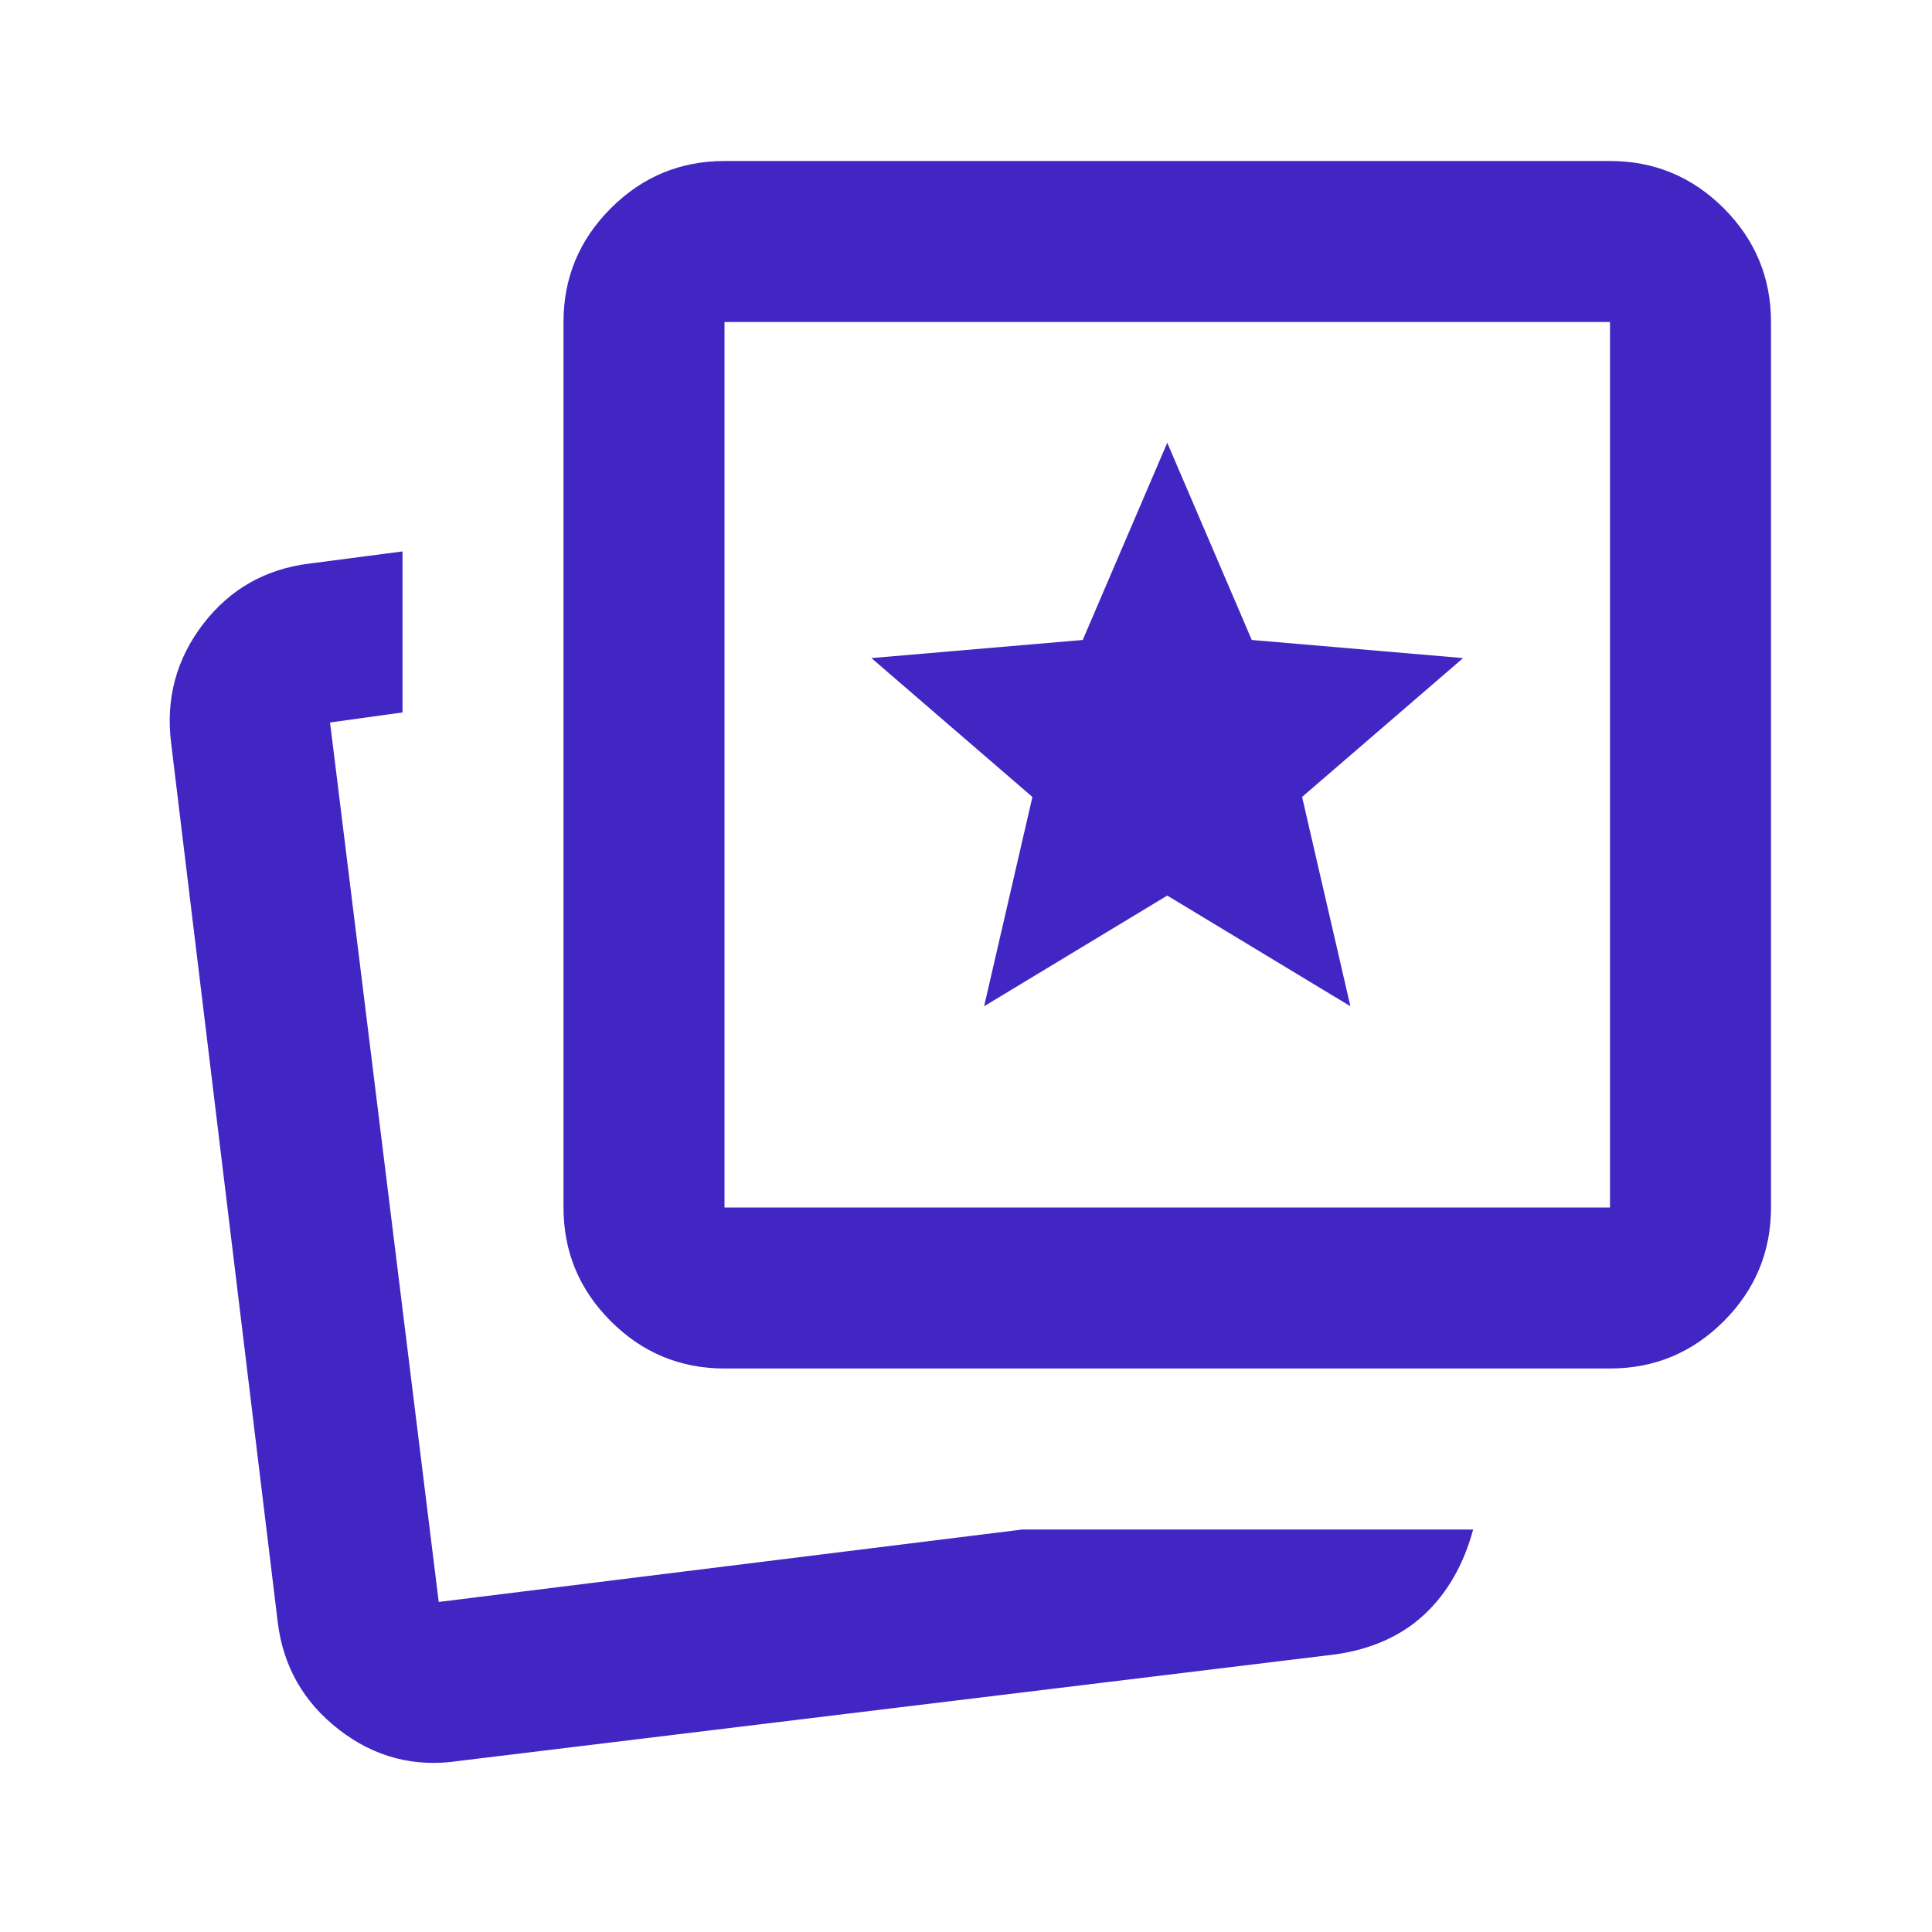 <svg width="24" height="24" viewBox="0 0 24 24" fill="none" xmlns="http://www.w3.org/2000/svg">
<mask id="mask0_3926_1044" style="mask-type:alpha" maskUnits="userSpaceOnUse" x="0" y="0" width="24" height="24">
<rect width="24" height="24" fill="#D9D9D9"/>
</mask>
<g mask="url(#mask0_3926_1044)">
<path d="M12.225 12.5L14.5 11.125L16.775 12.5L16.175 9.9L18.175 8.175L15.55 7.95L14.5 5.5L13.45 7.95L10.825 8.175L12.825 9.9L12.225 12.5ZM12.7 19H18.3C18.183 19.433 17.983 19.783 17.7 20.05C17.417 20.317 17.05 20.483 16.6 20.55L5.7 21.875C5.15 21.958 4.654 21.829 4.213 21.488C3.771 21.146 3.517 20.7 3.45 20.15L2.125 9.225C2.058 8.675 2.192 8.183 2.525 7.75C2.858 7.317 3.3 7.067 3.85 7L5 6.85V8.85L4.1 8.975L5.45 19.9L12.7 19ZM9 17C8.45 17 7.979 16.804 7.588 16.413C7.196 16.021 7 15.55 7 15V4C7 3.45 7.196 2.979 7.588 2.587C7.979 2.196 8.45 2 9 2H20C20.55 2 21.021 2.196 21.413 2.587C21.804 2.979 22 3.45 22 4V15C22 15.55 21.804 16.021 21.413 16.413C21.021 16.804 20.55 17 20 17H9ZM9 15H20V4H9V15Z" fill="#4226C4"/>
</g>
</svg>
